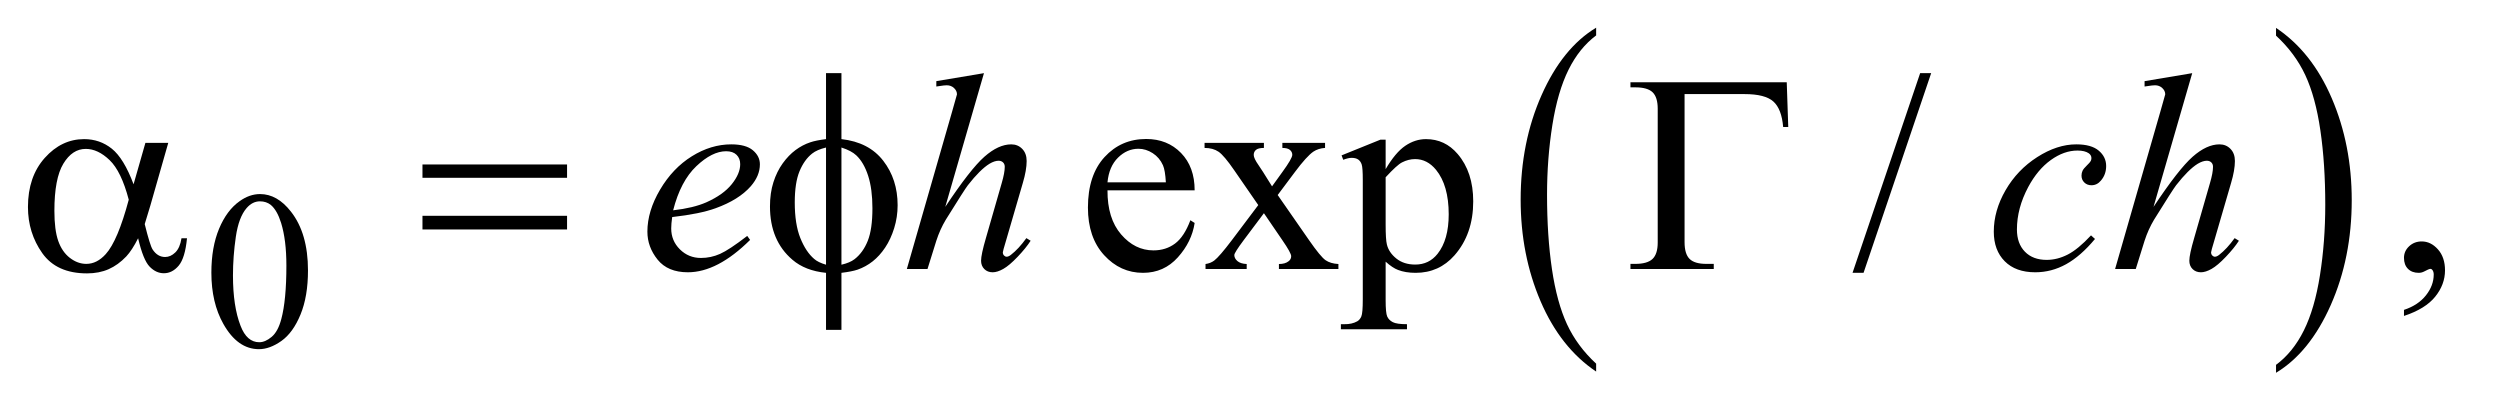 <?xml version="1.0" encoding="UTF-8"?>
<!DOCTYPE svg PUBLIC '-//W3C//DTD SVG 1.0//EN'
          'http://www.w3.org/TR/2001/REC-SVG-20010904/DTD/svg10.dtd'>
<svg stroke-dasharray="none" shape-rendering="auto" xmlns="http://www.w3.org/2000/svg" font-family="'Dialog'" text-rendering="auto" width="139" fill-opacity="1" color-interpolation="auto" color-rendering="auto" preserveAspectRatio="xMidYMid meet" font-size="12px" viewBox="0 0 139 23" fill="black" xmlns:xlink="http://www.w3.org/1999/xlink" stroke="black" image-rendering="auto" stroke-miterlimit="10" stroke-linecap="square" stroke-linejoin="miter" font-style="normal" stroke-width="1" height="23" stroke-dashoffset="0" font-weight="normal" stroke-opacity="1"
><!--Generated by the Batik Graphics2D SVG Generator--><defs id="genericDefs"
  /><g
  ><defs id="defs1"
    ><clipPath clipPathUnits="userSpaceOnUse" id="clipPath1"
      ><path d="M1.101 1.455 L88.945 1.455 L88.945 15.705 L1.101 15.705 L1.101 1.455 Z"
      /></clipPath
      ><clipPath clipPathUnits="userSpaceOnUse" id="clipPath2"
      ><path d="M35.176 46.489 L35.176 501.746 L2841.699 501.746 L2841.699 46.489 Z"
      /></clipPath
    ></defs
    ><g transform="scale(1.576,1.576) translate(-1.101,-1.455) matrix(0.031,0,0,0.031,0,0)"
    ><path d="M1851.984 460.781 L1851.984 469.797 Q1811.359 442.516 1788.719 389.703 Q1766.078 336.891 1766.078 274.125 Q1766.078 208.828 1789.891 155.188 Q1813.703 101.531 1851.984 78.438 L1851.984 87.25 Q1832.844 101.531 1820.547 126.312 Q1808.25 151.078 1802.172 189.188 Q1796.109 227.297 1796.109 268.656 Q1796.109 315.484 1801.703 353.281 Q1807.312 391.062 1818.828 415.938 Q1830.359 440.828 1851.984 460.781 Z" stroke="none" clip-path="url(#clipPath2)"
    /></g
    ><g transform="matrix(0.049,0,0,0.049,-1.735,-2.293)"
    ><path d="M2618 87.25 L2618 78.438 Q2658.625 105.516 2681.266 158.328 Q2703.906 211.125 2703.906 273.906 Q2703.906 339.203 2680.094 392.953 Q2656.281 446.703 2618 469.797 L2618 460.781 Q2637.297 446.5 2649.594 421.719 Q2661.891 396.953 2667.875 358.953 Q2673.875 320.938 2673.875 279.375 Q2673.875 232.75 2668.344 194.859 Q2662.828 156.953 2651.234 132.078 Q2639.641 107.203 2618 87.25 Z" stroke="none" clip-path="url(#clipPath2)"
    /></g
    ><g transform="matrix(0.049,0,0,0.049,-1.735,-2.293)"
    ><path d="M275.25 356.25 Q275.25 327.25 284 306.312 Q292.75 285.375 307.25 275.125 Q318.5 267 330.5 267 Q350 267 365.5 286.875 Q384.875 311.5 384.875 353.625 Q384.875 383.125 376.375 403.75 Q367.875 424.375 354.688 433.688 Q341.5 443 329.25 443 Q305 443 288.875 414.375 Q275.25 390.25 275.25 356.25 ZM299.75 359.375 Q299.75 394.375 308.375 416.5 Q315.5 435.125 329.625 435.125 Q336.375 435.125 343.625 429.062 Q350.875 423 354.625 408.75 Q360.375 387.25 360.375 348.125 Q360.375 319.125 354.375 299.75 Q349.875 285.375 342.75 279.375 Q337.625 275.25 330.375 275.25 Q321.875 275.25 315.25 282.875 Q306.25 293.25 303 315.5 Q299.75 337.75 299.75 359.375 Z" stroke="none" clip-path="url(#clipPath2)"
    /></g
    ><g transform="matrix(0.049,0,0,0.049,-1.735,-2.293)"
    ><path d="M1292.062 262.781 Q1291.906 294.656 1307.531 312.781 Q1323.156 330.906 1344.25 330.906 Q1358.312 330.906 1368.703 323.172 Q1379.094 315.438 1386.125 296.688 L1390.969 299.812 Q1387.688 321.219 1371.906 338.797 Q1356.125 356.375 1332.375 356.375 Q1306.594 356.375 1288.234 336.297 Q1269.875 316.219 1269.875 282.312 Q1269.875 245.594 1288.703 225.047 Q1307.531 204.5 1335.969 204.5 Q1360.031 204.5 1375.5 220.359 Q1390.969 236.219 1390.969 262.781 L1292.062 262.781 ZM1292.062 253.719 L1358.312 253.719 Q1357.531 239.969 1355.031 234.344 Q1351.125 225.594 1343.391 220.594 Q1335.656 215.594 1327.219 215.594 Q1314.25 215.594 1304.016 225.672 Q1293.781 235.75 1292.062 253.719 ZM1402.219 208.875 L1469.562 208.875 L1469.562 214.656 Q1463.156 214.656 1460.578 216.844 Q1458 219.031 1458 222.625 Q1458 226.375 1463.469 234.188 Q1465.188 236.688 1468.625 242 L1478.781 258.25 L1490.5 242 Q1501.75 226.531 1501.75 222.469 Q1501.75 219.188 1499.094 216.922 Q1496.438 214.656 1490.5 214.656 L1490.5 208.875 L1538.938 208.875 L1538.938 214.656 Q1531.281 215.125 1525.656 218.875 Q1518 224.188 1504.719 242 L1485.188 268.094 L1520.812 319.344 Q1533.938 338.25 1539.562 342.078 Q1545.188 345.906 1554.094 346.375 L1554.094 352 L1486.594 352 L1486.594 346.375 Q1493.625 346.375 1497.531 343.25 Q1500.5 341.062 1500.5 337.469 Q1500.5 333.875 1490.5 319.344 L1469.562 288.719 L1446.594 319.344 Q1435.969 333.562 1435.969 336.219 Q1435.969 339.969 1439.484 343.016 Q1443 346.062 1450.031 346.375 L1450.031 352 L1403.312 352 L1403.312 346.375 Q1408.938 345.594 1413.156 342.469 Q1419.094 337.938 1433.156 319.344 L1463.156 279.5 L1435.969 240.125 Q1424.406 223.25 1418.078 218.953 Q1411.75 214.656 1402.219 214.656 L1402.219 208.875 ZM1557.688 223.094 L1601.75 205.281 L1607.688 205.281 L1607.688 238.719 Q1618.781 219.812 1629.953 212.234 Q1641.125 204.656 1653.469 204.656 Q1675.031 204.656 1689.406 221.531 Q1707.062 242.156 1707.062 275.281 Q1707.062 312.312 1685.812 336.531 Q1668.312 356.375 1641.75 356.375 Q1630.188 356.375 1621.75 353.094 Q1615.5 350.75 1607.688 343.719 L1607.688 387.312 Q1607.688 402 1609.484 405.984 Q1611.281 409.969 1615.734 412.312 Q1620.188 414.656 1631.906 414.656 L1631.906 420.438 L1556.906 420.438 L1556.906 414.656 L1560.812 414.656 Q1569.406 414.812 1575.5 411.375 Q1578.469 409.656 1580.109 405.828 Q1581.75 402 1581.75 386.375 L1581.75 251.062 Q1581.75 237.156 1580.5 233.406 Q1579.25 229.656 1576.516 227.781 Q1573.781 225.906 1569.094 225.906 Q1565.344 225.906 1559.562 228.094 L1557.688 223.094 ZM1607.688 247.938 L1607.688 301.375 Q1607.688 318.719 1609.094 324.188 Q1611.281 333.25 1619.797 340.125 Q1628.312 347 1641.281 347 Q1656.906 347 1666.594 334.812 Q1679.25 318.875 1679.25 289.969 Q1679.25 257.156 1664.875 239.5 Q1654.875 227.312 1641.125 227.312 Q1633.625 227.312 1626.281 231.062 Q1620.656 233.875 1607.688 247.938 ZM2226.688 129.812 L2149.969 356.375 L2137.469 356.375 L2214.188 129.812 L2226.688 129.812 ZM2763.188 405.281 L2763.188 398.406 Q2779.281 393.094 2788.109 381.922 Q2796.938 370.75 2796.938 358.25 Q2796.938 355.281 2795.531 353.25 Q2794.438 351.844 2793.344 351.844 Q2791.625 351.844 2785.844 354.969 Q2783.031 356.375 2779.906 356.375 Q2772.25 356.375 2767.719 351.844 Q2763.188 347.312 2763.188 339.344 Q2763.188 331.688 2769.047 326.219 Q2774.906 320.75 2783.344 320.75 Q2793.656 320.75 2801.703 329.734 Q2809.75 338.719 2809.75 353.562 Q2809.75 369.656 2798.578 383.484 Q2787.406 397.312 2763.188 405.281 Z" stroke="none" clip-path="url(#clipPath2)"
    /></g
    ><g transform="matrix(0.049,0,0,0.049,-1.735,-2.293)"
    ><path d="M798.125 293.094 Q797.031 300.906 797.031 306.062 Q797.031 319.969 806.875 329.734 Q816.719 339.5 830.781 339.5 Q842.031 339.5 852.422 334.891 Q862.812 330.281 883.281 314.5 L886.562 319.031 Q849.531 355.75 815.938 355.75 Q793.125 355.75 781.562 341.375 Q770 327 770 309.656 Q770 286.375 784.375 262 Q798.75 237.625 820.469 224.109 Q842.188 210.594 865.156 210.594 Q881.719 210.594 889.688 217.312 Q897.656 224.031 897.656 233.25 Q897.656 246.219 887.344 258.094 Q873.75 273.562 847.344 283.094 Q829.844 289.5 798.125 293.094 ZM799.219 285.438 Q822.344 282.781 836.875 276.375 Q856.094 267.781 865.703 255.828 Q875.312 243.875 875.312 233.094 Q875.312 226.531 871.172 222.469 Q867.031 218.406 859.375 218.406 Q843.438 218.406 825.547 235.359 Q807.656 252.312 799.219 285.438 ZM1151.906 129.812 L1108 281.531 Q1136.438 238.719 1152.375 224.656 Q1168.312 210.594 1182.844 210.594 Q1190.344 210.594 1195.344 215.75 Q1200.344 220.906 1200.344 229.5 Q1200.344 239.812 1195.969 254.5 L1176.906 319.969 Q1173.312 331.844 1173.312 333.094 Q1173.312 335.281 1174.641 336.688 Q1175.969 338.094 1177.688 338.094 Q1179.719 338.094 1182.375 336.062 Q1191.281 329.188 1200.031 317 L1204.875 319.969 Q1199.562 328.25 1190.109 338.172 Q1180.656 348.094 1173.859 351.922 Q1167.062 355.75 1161.75 355.75 Q1155.969 355.75 1152.297 352.078 Q1148.625 348.406 1148.625 342.625 Q1148.625 335.75 1154.094 317 L1172.062 254.5 Q1175.5 242.781 1175.5 236.062 Q1175.5 232.938 1173.547 231.062 Q1171.594 229.188 1168.469 229.188 Q1163.938 229.188 1158.156 232.625 Q1147.531 239.188 1133.625 257 Q1129.875 261.844 1108.625 296.062 Q1102.062 307 1097.844 319.969 L1087.844 352 L1064.406 352 L1115.812 173.25 L1121.281 153.875 Q1121.281 149.812 1117.922 146.688 Q1114.562 143.562 1109.719 143.562 Q1106.906 143.562 1101.125 144.5 L1097.844 144.969 L1097.844 138.875 L1151.906 129.812 ZM2412.594 317.938 Q2396.344 337.469 2379.781 346.609 Q2363.219 355.75 2344.781 355.75 Q2322.594 355.75 2310.172 343.25 Q2297.75 330.75 2297.75 309.656 Q2297.75 285.75 2311.109 262.625 Q2324.469 239.5 2347.047 225.047 Q2369.625 210.594 2391.344 210.594 Q2408.375 210.594 2416.812 217.703 Q2425.25 224.812 2425.25 235.125 Q2425.25 244.812 2419.312 251.688 Q2414.938 257 2408.531 257 Q2403.688 257 2400.484 253.875 Q2397.281 250.75 2397.281 246.062 Q2397.281 243.094 2398.453 240.594 Q2399.625 238.094 2403.297 234.578 Q2406.969 231.062 2407.75 229.5 Q2408.531 227.938 2408.531 226.219 Q2408.531 222.938 2405.562 220.75 Q2401.031 217.625 2392.75 217.625 Q2377.438 217.625 2362.438 228.406 Q2347.438 239.188 2336.812 259.031 Q2324 283.094 2324 307.156 Q2324 323.094 2333.062 332.391 Q2342.125 341.688 2357.75 341.688 Q2369.781 341.688 2381.578 335.672 Q2393.375 329.656 2408.062 313.875 L2412.594 317.938 ZM2522.906 129.812 L2479 281.531 Q2507.438 238.719 2523.375 224.656 Q2539.312 210.594 2553.844 210.594 Q2561.344 210.594 2566.344 215.75 Q2571.344 220.906 2571.344 229.5 Q2571.344 239.812 2566.969 254.5 L2547.906 319.969 Q2544.312 331.844 2544.312 333.094 Q2544.312 335.281 2545.641 336.688 Q2546.969 338.094 2548.688 338.094 Q2550.719 338.094 2553.375 336.062 Q2562.281 329.188 2571.031 317 L2575.875 319.969 Q2570.562 328.25 2561.109 338.172 Q2551.656 348.094 2544.859 351.922 Q2538.062 355.75 2532.75 355.75 Q2526.969 355.75 2523.297 352.078 Q2519.625 348.406 2519.625 342.625 Q2519.625 335.75 2525.094 317 L2543.062 254.5 Q2546.5 242.781 2546.5 236.062 Q2546.5 232.938 2544.547 231.062 Q2542.594 229.188 2539.469 229.188 Q2534.938 229.188 2529.156 232.625 Q2518.531 239.188 2504.625 257 Q2500.875 261.844 2479.625 296.062 Q2473.062 307 2468.844 319.969 L2458.844 352 L2435.406 352 L2486.812 173.25 L2492.281 153.875 Q2492.281 149.812 2488.922 146.688 Q2485.562 143.562 2480.719 143.562 Q2477.906 143.562 2472.125 144.5 L2468.844 144.969 L2468.844 138.875 L2522.906 129.812 Z" stroke="none" clip-path="url(#clipPath2)"
    /></g
    ><g transform="matrix(0.049,0,0,0.049,-1.735,-2.293)"
    ><path d="M200.406 208.875 L226.344 208.875 L206.031 279.969 Q204 286.688 199.625 301.062 Q205.562 325.125 208.531 329.812 Q214.156 338.406 222.75 338.406 Q229 338.406 234.312 333.25 Q239.625 328.094 241.344 317.156 L247.594 317.156 Q245.406 339.656 238.141 348.25 Q230.875 356.844 221.344 356.844 Q212.438 356.844 205.172 349.344 Q197.906 341.844 192.125 317.156 Q185.25 330.75 178.688 337.781 Q169.469 347.469 158.688 352.234 Q147.906 357 134.156 357 Q99.625 357 83.375 334.031 Q67.125 311.062 67.125 281.688 Q67.125 247.312 86.188 225.984 Q105.25 204.656 130.875 204.656 Q148.688 204.656 162.281 215.516 Q175.875 226.375 186.969 255.906 L200.406 208.875 ZM181.5 273.406 Q173.062 241.219 159.781 228.484 Q146.5 215.75 132.75 215.75 Q117.438 215.75 107.281 232.547 Q97.125 249.344 97.125 286.062 Q97.125 307.781 101.5 320.203 Q105.875 332.625 114.703 339.422 Q123.531 346.219 133.375 346.219 Q145.406 346.219 155.406 335.125 Q169 320.125 181.5 273.406 ZM514.781 233.406 L678.844 233.406 L678.844 248.562 L514.781 248.562 L514.781 233.406 ZM514.781 291.688 L678.844 291.688 L678.844 307.156 L514.781 307.156 L514.781 291.688 ZM990.188 204.656 Q1021.281 208.094 1037.609 229.188 Q1053.938 250.281 1053.938 279.656 Q1053.938 293.094 1050.031 305.672 Q1046.125 318.25 1039.797 327.703 Q1033.469 337.156 1025.656 343.328 Q1017.844 349.5 1008.469 352.781 Q1001.906 354.969 990.188 356.375 L990.188 421.062 L972.688 421.062 L972.688 356.375 Q949.094 354.031 934.562 341.531 Q909.094 319.812 909.094 281.062 Q909.094 265.75 913 253.562 Q916.906 241.375 923.547 232.156 Q930.188 222.938 938.078 217.078 Q945.969 211.219 954.875 208.25 Q961.281 206.062 972.688 204.656 L972.688 129.812 L990.188 129.812 L990.188 204.656 ZM972.688 214.188 Q962.375 216.688 956.906 221.062 Q948 228.094 942.609 241.141 Q937.219 254.188 937.219 276.531 Q937.219 301.219 943.547 316.922 Q949.875 332.625 959.25 340.594 Q963.625 344.5 972.688 347.156 L972.688 214.188 ZM990.188 347.156 Q999.719 344.969 1005.031 340.906 Q1014.719 333.406 1020.031 320.125 Q1025.344 306.844 1025.344 283.094 Q1025.344 261.375 1020.5 246.297 Q1015.656 231.219 1007.062 223.094 Q1001.438 217.781 990.188 214.188 L990.188 347.156 ZM2062.812 140.125 L2064.531 190.906 L2058.75 190.906 Q2057.031 170.438 2047.656 162 Q2038.281 153.562 2015 153.562 L1946.875 153.562 L1946.875 321.531 Q1946.875 334.969 1952.578 340.594 Q1958.281 346.219 1971.562 346.219 L1980 346.219 L1980 352 L1885.469 352 L1885.469 346.219 L1890.938 346.219 Q1904.688 346.219 1910.547 340.594 Q1916.406 334.969 1916.406 322 L1916.406 170.125 Q1916.406 157.156 1910.625 151.531 Q1904.844 145.906 1890.938 145.906 L1885.469 145.906 L1885.469 140.125 L2062.812 140.125 Z" stroke="none" clip-path="url(#clipPath2)"
    /></g
  ></g
></svg
>
